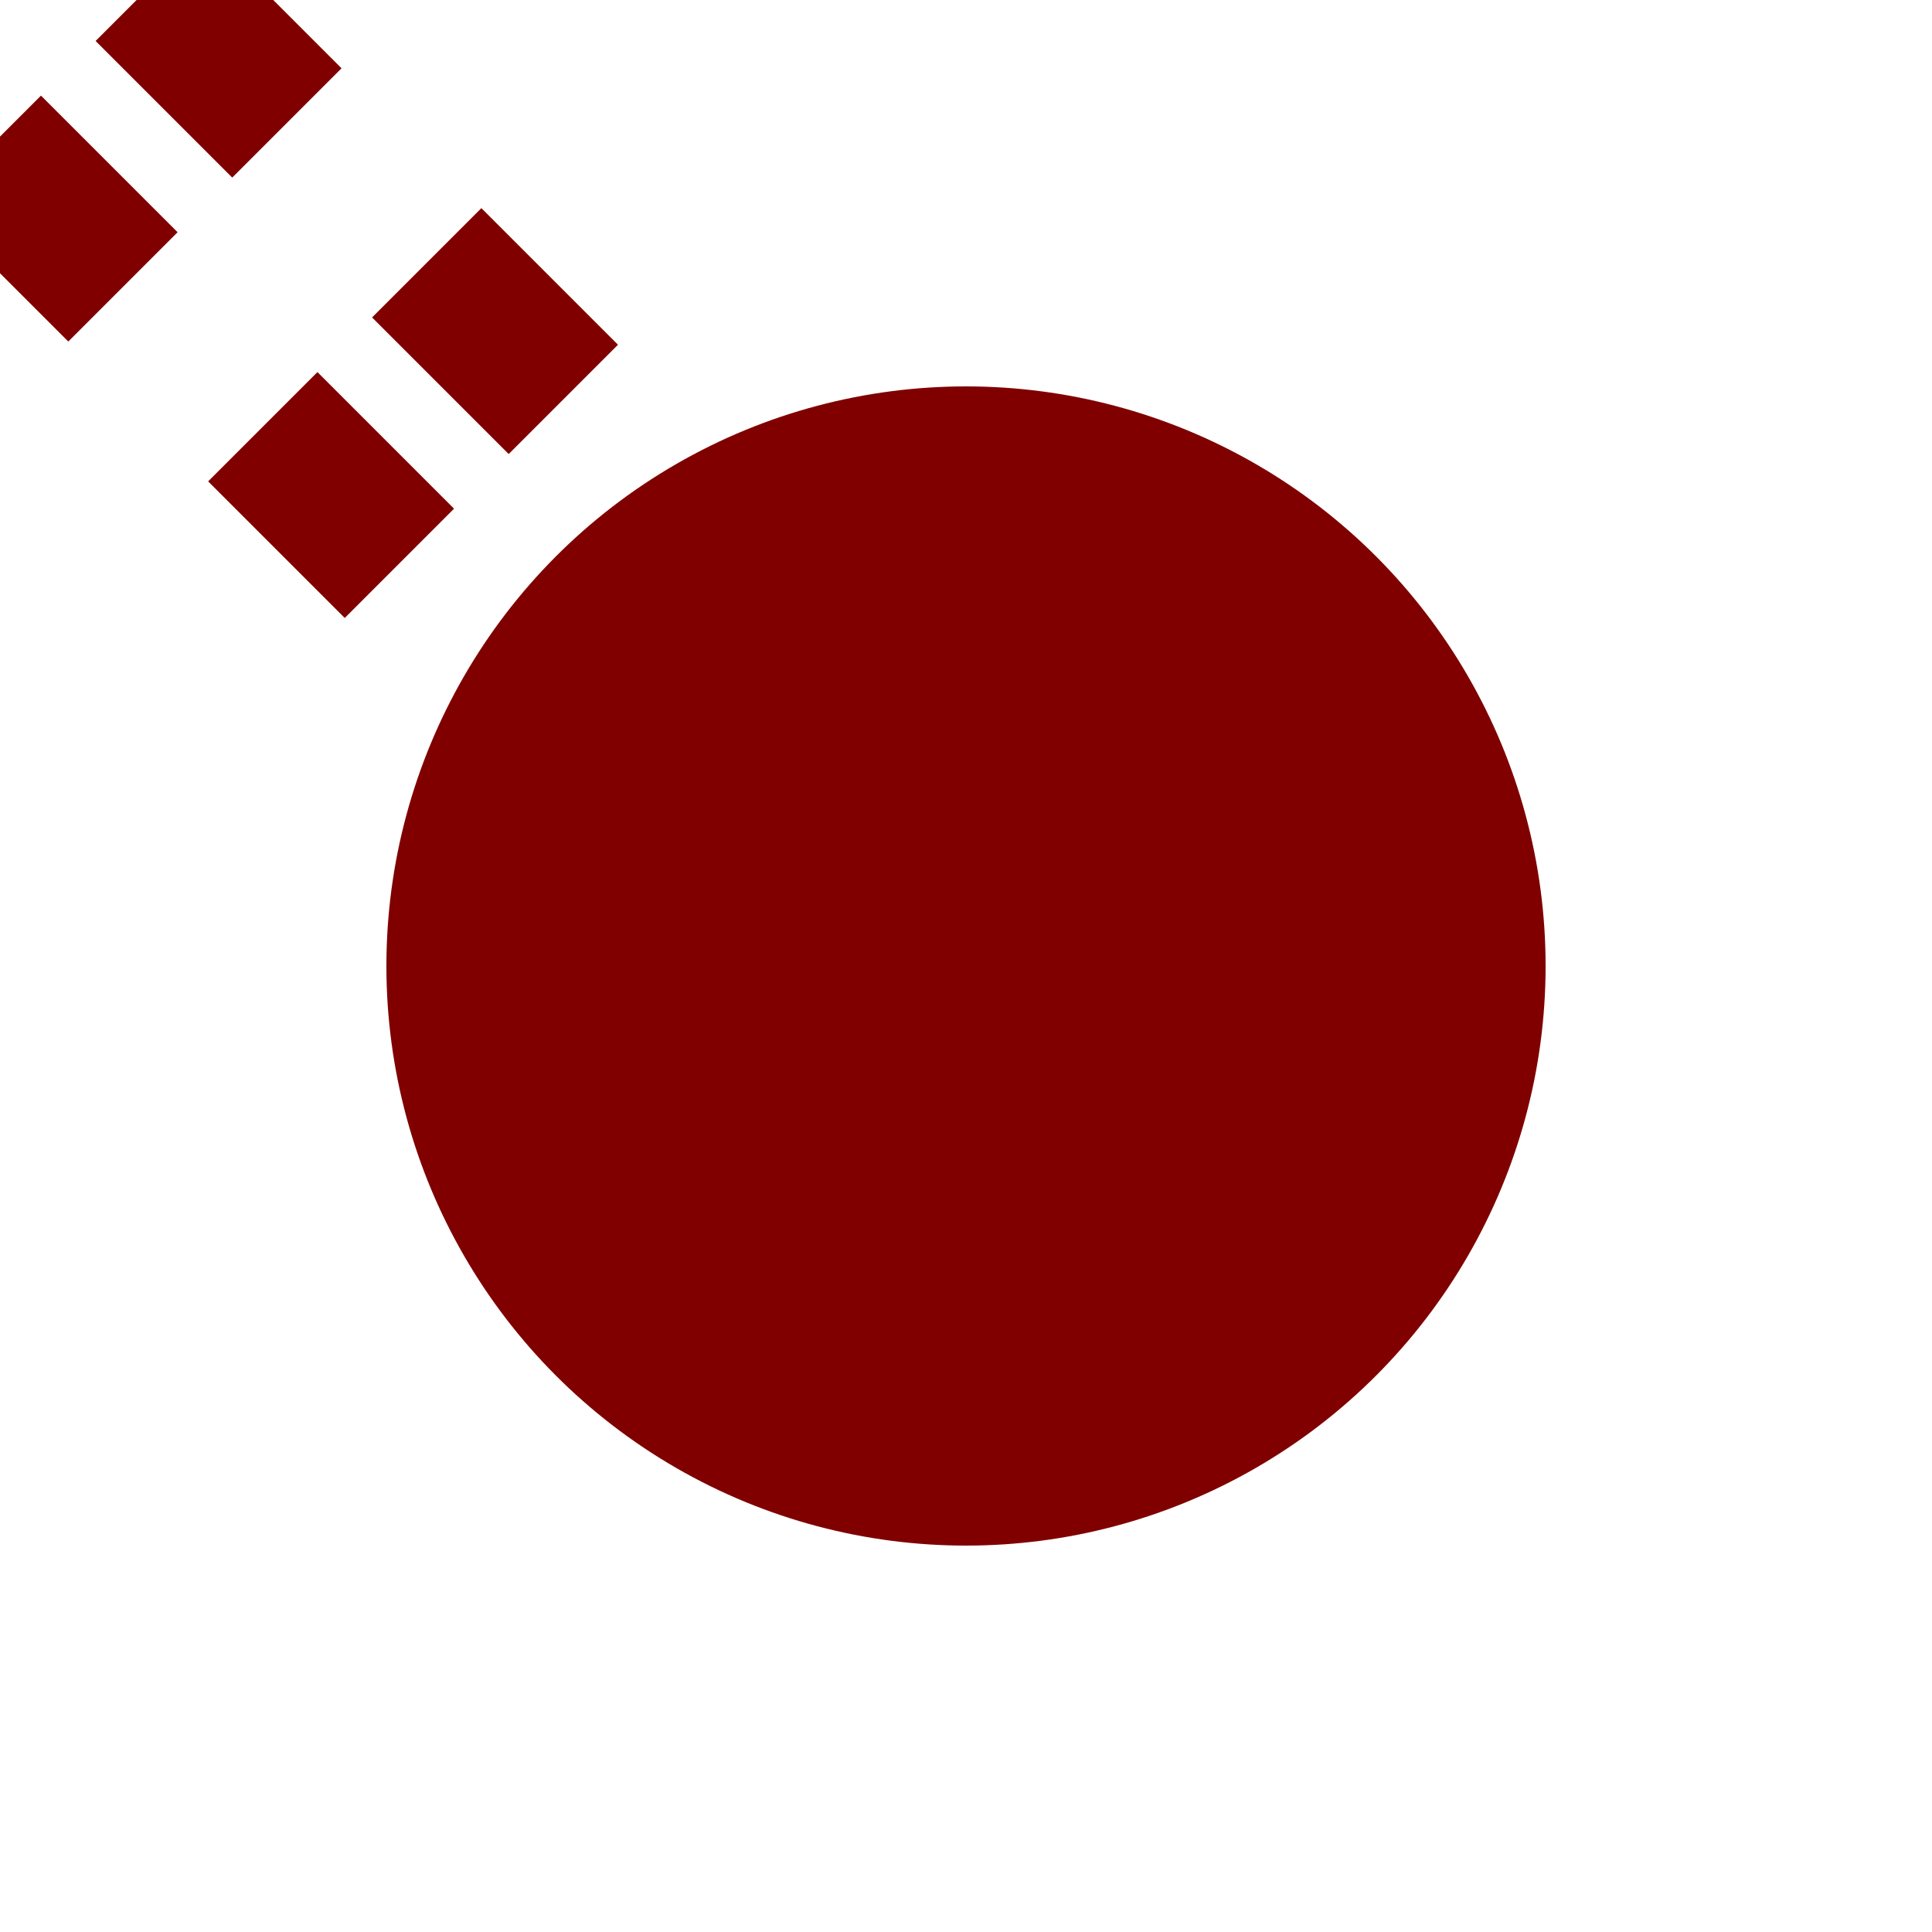 <?xml version="1.0" encoding="UTF-8"?>
<svg xmlns="http://www.w3.org/2000/svg" width="500" height="500">
 <title>tKBHF4 maroon</title>
 <path stroke="#800000" d="m 38.89,-3.54 250,250 M -3.54,38.89 l 250,250" stroke-width="40" stroke-dasharray="50,51.18" fill="none"/>
 <circle fill="#800000" cx="250" cy="250" r="150"/>
</svg>